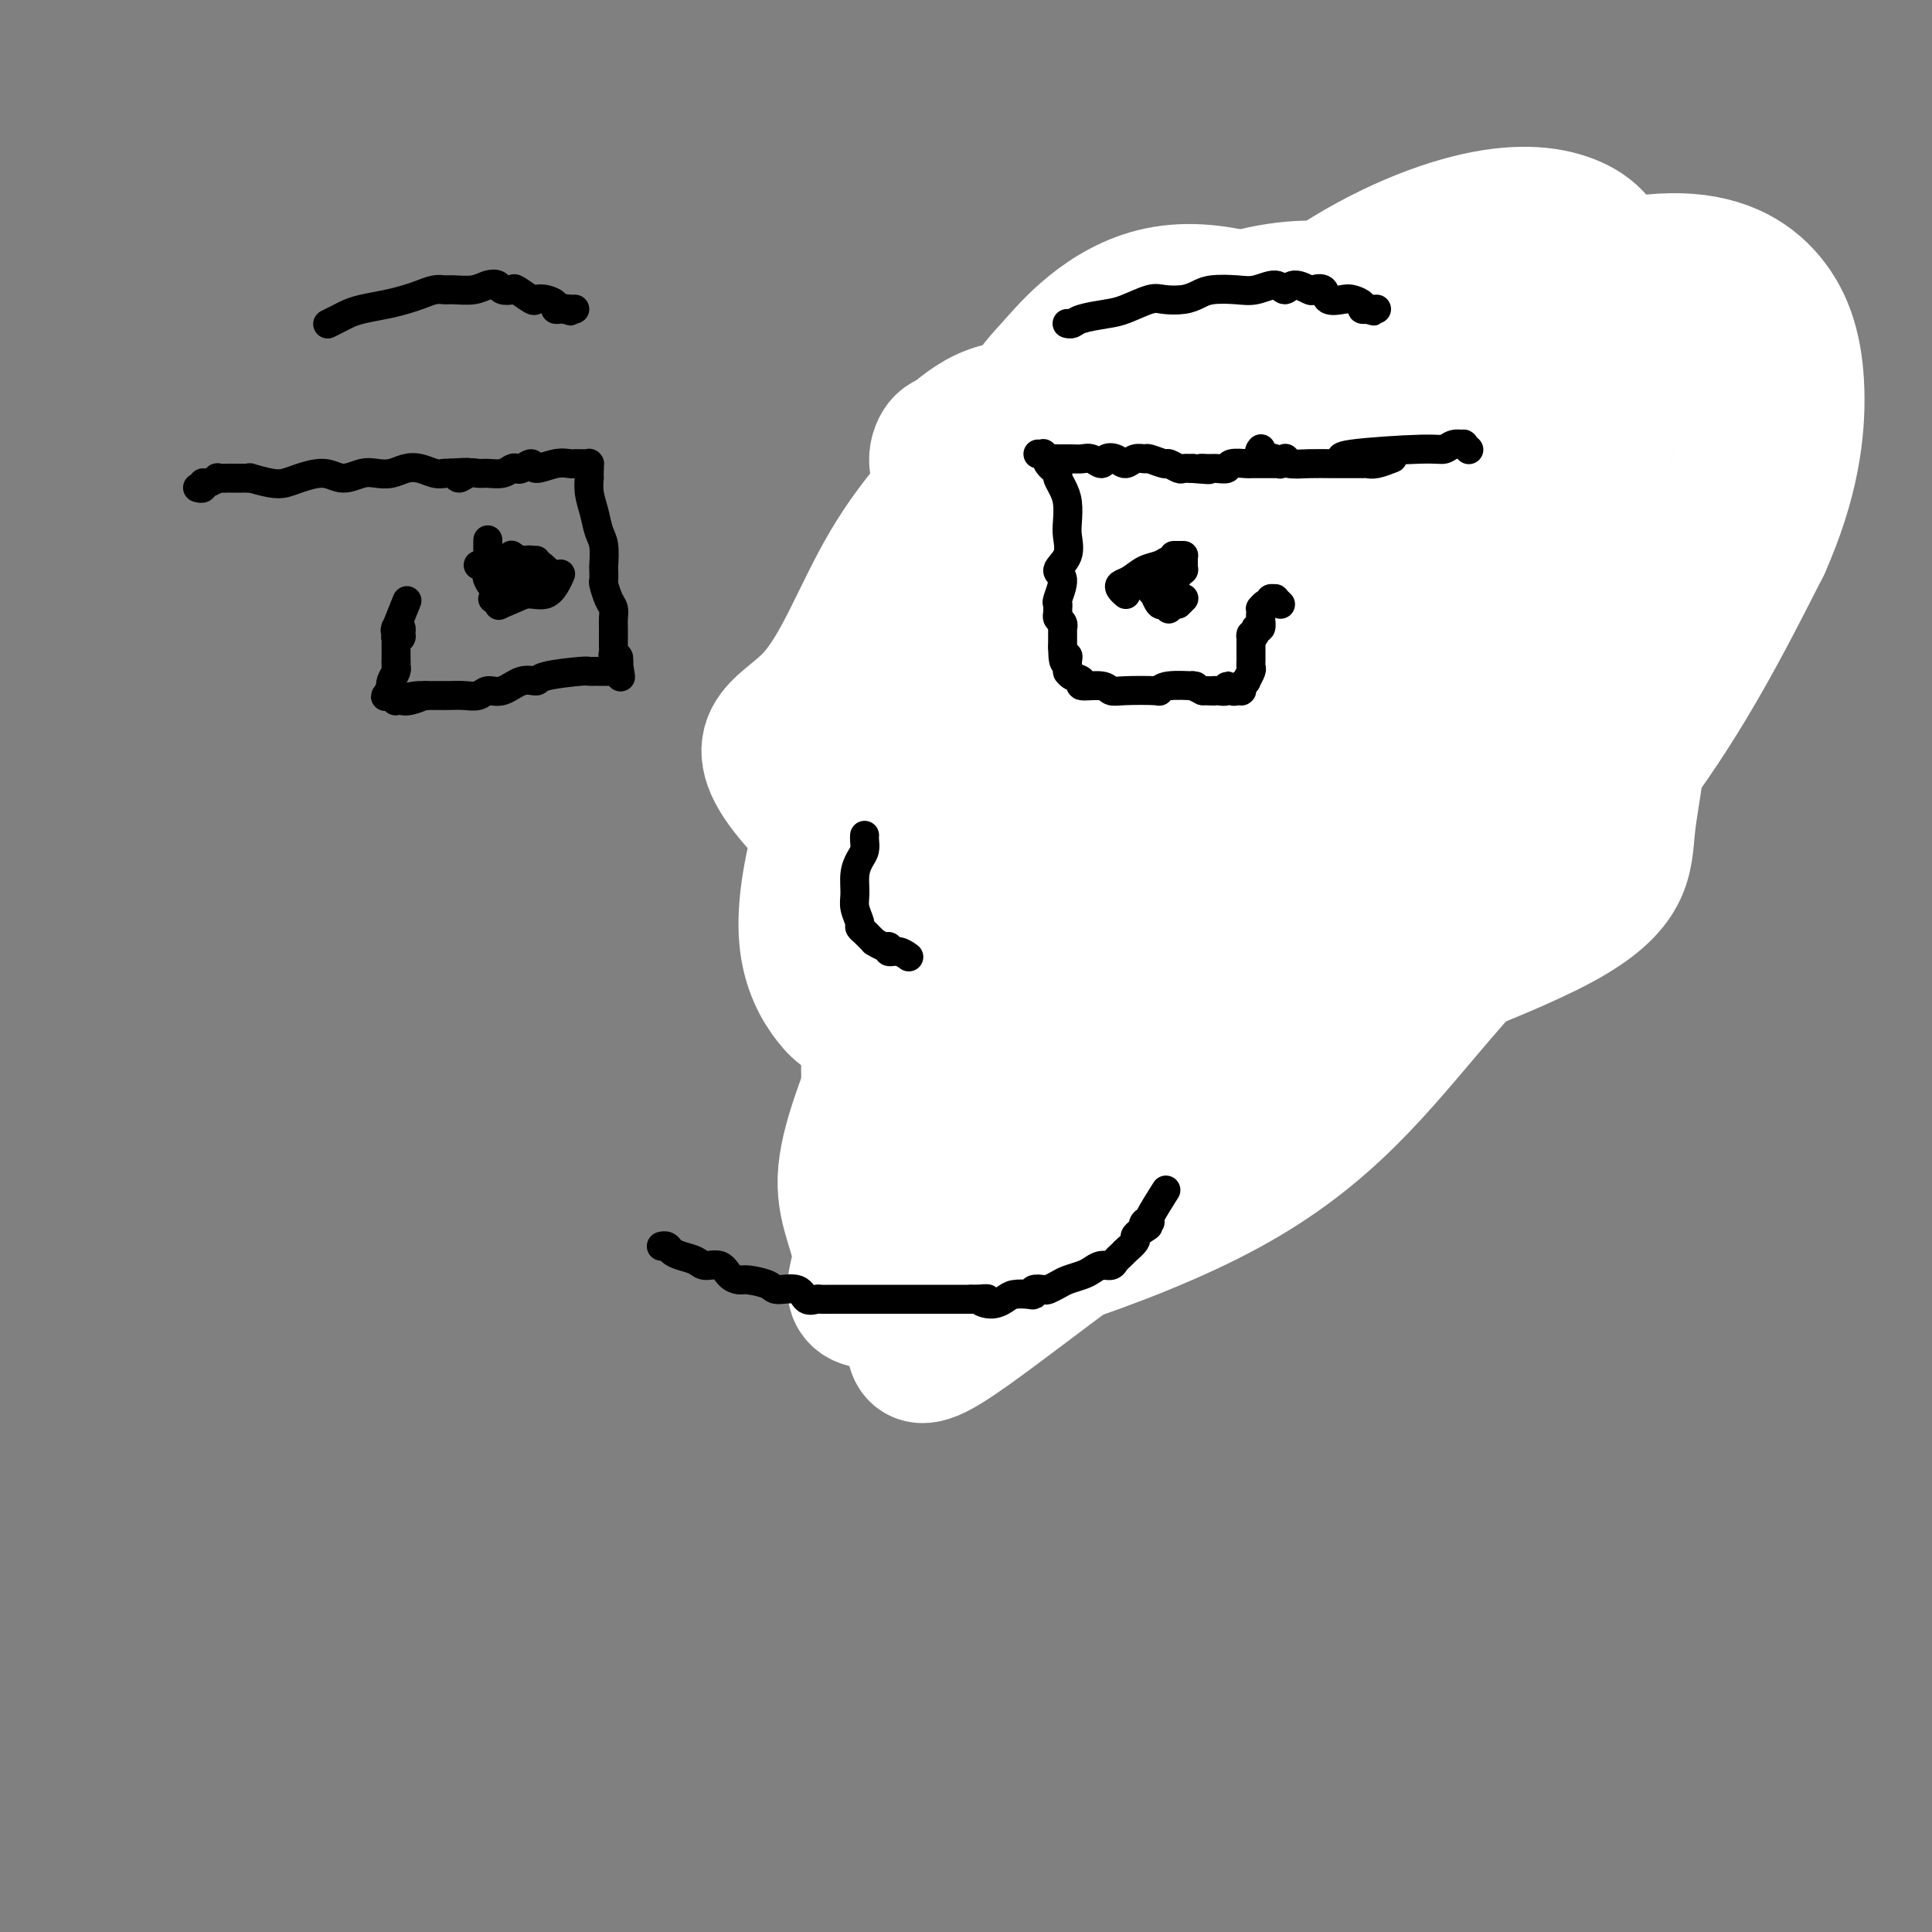 <svg viewBox='0 0 400 400' version='1.1' xmlns='http://www.w3.org/2000/svg' xmlns:xlink='http://www.w3.org/1999/xlink'><rect x="0" y="0" width="400" height="400" fill="#808080" stroke="none"/><g fill='none' stroke='#000000' stroke-width='6' stroke-linecap='round' stroke-linejoin='round'><path d='M41,101c0.000,0.000 0.000,0.000 0,0c-0.000,-0.000 -0.001,-0.000 0,0c0.001,0.000 0.004,0.001 0,0c-0.004,-0.001 -0.016,-0.004 0,0c0.016,0.004 0.058,0.016 0,0c-0.058,-0.016 -0.218,-0.061 0,0c0.218,0.061 0.813,0.226 1,0c0.187,-0.226 -0.034,-0.845 0,-1c0.034,-0.155 0.323,0.155 1,0c0.677,-0.155 1.744,-0.773 2,-1c0.256,-0.227 -0.297,-0.061 0,0c0.297,0.061 1.443,0.017 2,0c0.557,-0.017 0.524,-0.005 1,0c0.476,0.005 1.461,0.005 2,0c0.539,-0.005 0.634,-0.015 1,0c0.366,0.015 1.005,0.054 1,0c-0.005,-0.054 -0.655,-0.202 0,0c0.655,0.202 2.614,0.752 4,1c1.386,0.248 2.198,0.192 3,0c0.802,-0.192 1.593,-0.521 3,-1c1.407,-0.479 3.430,-1.108 5,-1c1.570,0.108 2.689,0.954 4,1c1.311,0.046 2.815,-0.707 4,-1c1.185,-0.293 2.050,-0.127 3,0c0.950,0.127 1.984,0.216 3,0c1.016,-0.216 2.015,-0.738 3,-1c0.985,-0.262 1.958,-0.263 3,0c1.042,0.263 2.155,0.789 3,1c0.845,0.211 1.423,0.105 2,0'/><path d='M92,98c8.352,-0.443 3.733,-0.052 2,0c-1.733,0.052 -0.578,-0.235 0,0c0.578,0.235 0.581,0.992 1,1c0.419,0.008 1.254,-0.734 2,-1c0.746,-0.266 1.405,-0.058 2,0c0.595,0.058 1.128,-0.036 2,0c0.872,0.036 2.083,0.201 3,0c0.917,-0.201 1.538,-0.767 2,-1c0.462,-0.233 0.763,-0.133 1,0c0.237,0.133 0.410,0.298 1,0c0.590,-0.298 1.597,-1.061 2,-1c0.403,0.061 0.202,0.944 1,1c0.798,0.056 2.595,-0.717 4,-1c1.405,-0.283 2.419,-0.076 3,0c0.581,0.076 0.730,0.021 1,0c0.270,-0.021 0.661,-0.007 1,0c0.339,0.007 0.627,0.005 1,0c0.373,-0.005 0.832,-0.015 1,0c0.168,0.015 0.045,0.056 0,0c-0.045,-0.056 -0.012,-0.207 0,0c0.012,0.207 0.003,0.774 0,1c-0.003,0.226 -0.002,0.113 0,0'/><path d='M214,95c-0.007,0.008 -0.014,0.016 0,0c0.014,-0.016 0.048,-0.057 0,0c-0.048,0.057 -0.177,0.212 0,0c0.177,-0.212 0.662,-0.791 1,-1c0.338,-0.209 0.530,-0.046 1,0c0.470,0.046 1.219,-0.023 2,0c0.781,0.023 1.595,0.140 3,0c1.405,-0.140 3.400,-0.536 5,-1c1.600,-0.464 2.805,-0.996 5,-1c2.195,-0.004 5.379,0.521 8,1c2.621,0.479 4.678,0.913 7,1c2.322,0.087 4.908,-0.173 7,0c2.092,0.173 3.690,0.778 6,1c2.310,0.222 5.333,0.060 8,0c2.667,-0.060 4.980,-0.019 7,0c2.020,0.019 3.749,0.015 5,0c1.251,-0.015 2.025,-0.042 3,0c0.975,0.042 2.151,0.152 3,0c0.849,-0.152 1.370,-0.565 2,-1c0.630,-0.435 1.370,-0.891 2,-1c0.630,-0.109 1.149,0.128 2,0c0.851,-0.128 2.035,-0.623 3,-1c0.965,-0.377 1.712,-0.637 3,-1c1.288,-0.363 3.116,-0.829 4,-1c0.884,-0.171 0.825,-0.046 1,0c0.175,0.046 0.586,0.012 1,0c0.414,-0.012 0.833,-0.004 1,0c0.167,0.004 0.084,0.002 0,0'/><path d='M304,90c3.214,-0.893 1.750,-0.625 2,0c0.250,0.625 2.214,1.607 3,2c0.786,0.393 0.393,0.196 0,0'/><path d='M122,97c-0.000,0.002 -0.000,0.005 0,0c0.000,-0.005 0.000,-0.017 0,0c-0.000,0.017 -0.000,0.061 0,0c0.000,-0.061 0.000,-0.229 0,0c-0.000,0.229 -0.001,0.854 0,1c0.001,0.146 0.003,-0.188 0,0c-0.003,0.188 -0.012,0.897 0,1c0.012,0.103 0.046,-0.399 0,0c-0.046,0.399 -0.170,1.701 0,3c0.170,1.299 0.634,2.595 1,4c0.366,1.405 0.634,2.920 1,4c0.366,1.080 0.829,1.727 1,3c0.171,1.273 0.048,3.174 0,4c-0.048,0.826 -0.023,0.577 0,1c0.023,0.423 0.045,1.517 0,2c-0.045,0.483 -0.156,0.356 0,1c0.156,0.644 0.578,2.059 1,3c0.422,0.941 0.845,1.408 1,2c0.155,0.592 0.042,1.310 0,2c-0.042,0.690 -0.012,1.352 0,2c0.012,0.648 0.007,1.283 0,2c-0.007,0.717 -0.016,1.516 0,2c0.016,0.484 0.057,0.651 0,1c-0.057,0.349 -0.211,0.878 0,1c0.211,0.122 0.789,-0.163 1,0c0.211,0.163 0.057,0.775 0,1c-0.057,0.225 -0.016,0.064 0,0c0.016,-0.064 0.008,-0.032 0,0'/><path d='M128,137c0.933,6.188 0.264,1.658 0,0c-0.264,-1.658 -0.123,-0.444 0,0c0.123,0.444 0.229,0.119 0,0c-0.229,-0.119 -0.793,-0.032 -1,0c-0.207,0.032 -0.055,0.009 0,0c0.055,-0.009 0.015,-0.002 0,0c-0.015,0.002 -0.004,0.001 0,0c0.004,-0.001 0.001,-0.000 0,0c-0.001,0.000 -0.000,0.000 0,0c0.000,-0.000 0.000,-0.000 0,0c-0.000,0.000 -0.000,0.000 0,0c0.000,-0.000 0.000,-0.000 0,0c-0.000,0.000 -0.000,0.000 0,0c0.000,-0.000 0.000,-0.000 0,0c-0.000,0.000 -0.000,0.000 0,0'/><path d='M127,139c0.000,0.000 0.000,0.000 0,0c-0.000,-0.000 -0.000,-0.000 0,0c0.000,0.000 0.001,0.000 0,0c-0.001,-0.000 -0.003,-0.000 0,0c0.003,0.000 0.011,0.000 0,0c-0.011,-0.000 -0.041,-0.000 0,0c0.041,0.000 0.151,0.000 0,0c-0.151,-0.000 -0.565,-0.000 -1,0c-0.435,0.000 -0.891,0.000 -1,0c-0.109,-0.000 0.127,-0.001 0,0c-0.127,0.001 -0.619,0.003 -1,0c-0.381,-0.003 -0.650,-0.011 -1,0c-0.350,0.011 -0.781,0.039 -1,0c-0.219,-0.039 -0.225,-0.146 -2,0c-1.775,0.146 -5.319,0.546 -7,1c-1.681,0.454 -1.499,0.963 -2,1c-0.501,0.037 -1.684,-0.396 -3,0c-1.316,0.396 -2.765,1.623 -4,2c-1.235,0.377 -2.256,-0.095 -3,0c-0.744,0.095 -1.211,0.758 -2,1c-0.789,0.242 -1.899,0.065 -3,0c-1.101,-0.065 -2.192,-0.017 -3,0c-0.808,0.017 -1.333,0.005 -2,0c-0.667,-0.005 -1.476,-0.001 -2,0c-0.524,0.001 -0.762,0.001 -1,0'/><path d='M88,144c-6.167,0.713 -2.083,-0.004 -1,0c1.083,0.004 -0.833,0.729 -2,1c-1.167,0.271 -1.585,0.087 -2,0c-0.415,-0.087 -0.828,-0.076 -1,0c-0.172,0.076 -0.102,0.216 0,0c0.102,-0.216 0.237,-0.788 0,-1c-0.237,-0.212 -0.844,-0.065 -1,0c-0.156,0.065 0.141,0.046 0,0c-0.141,-0.046 -0.718,-0.119 -1,0c-0.282,0.119 -0.268,0.432 0,0c0.268,-0.432 0.790,-1.608 1,-2c0.210,-0.392 0.109,0.000 0,0c-0.109,-0.000 -0.225,-0.393 0,-1c0.225,-0.607 0.792,-1.430 1,-2c0.208,-0.570 0.056,-0.888 0,-1c-0.056,-0.112 -0.015,-0.020 0,0c0.015,0.020 0.004,-0.033 0,0c-0.004,0.033 -0.001,0.152 0,0c0.001,-0.152 0.001,-0.576 0,-1'/><path d='M82,137c-0.000,-1.421 -0.000,-0.972 0,-1c0.000,-0.028 0.000,-0.533 0,-1c-0.000,-0.467 -0.001,-0.896 0,-1c0.001,-0.104 0.004,0.116 0,0c-0.004,-0.116 -0.015,-0.570 0,-1c0.015,-0.430 0.058,-0.837 0,-1c-0.058,-0.163 -0.215,-0.082 0,0c0.215,0.082 0.804,0.166 1,0c0.196,-0.166 0.001,-0.582 0,-1c-0.001,-0.418 0.194,-0.839 0,-1c-0.194,-0.161 -0.777,-0.062 -1,0c-0.223,0.062 -0.087,0.086 0,0c0.087,-0.086 0.127,-0.281 0,0c-0.127,0.281 -0.419,1.037 0,0c0.419,-1.037 1.548,-3.868 2,-5c0.452,-1.132 0.226,-0.566 0,0'/><path d='M214,100c-0.000,-0.009 -0.000,-0.018 0,0c0.000,0.018 0.000,0.061 0,0c-0.000,-0.061 -0.000,-0.228 0,0c0.000,0.228 0.000,0.851 0,1c-0.000,0.149 -0.000,-0.174 0,0c0.000,0.174 0.000,0.847 0,1c-0.000,0.153 -0.000,-0.212 0,0c0.000,0.212 0.000,1.001 0,1c-0.000,-0.001 -0.000,-0.792 0,1c0.000,1.792 0.000,6.168 0,9c-0.000,2.832 -0.000,4.122 0,6c0.000,1.878 0.000,4.344 0,6c-0.000,1.656 -0.001,2.500 0,3c0.001,0.500 0.004,0.654 0,1c-0.004,0.346 -0.015,0.883 0,1c0.015,0.117 0.057,-0.185 0,1c-0.057,1.185 -0.211,3.859 0,5c0.211,1.141 0.789,0.751 1,1c0.211,0.249 0.057,1.139 0,2c-0.057,0.861 -0.015,1.694 0,2c0.015,0.306 0.004,0.086 0,0c-0.004,-0.086 -0.001,-0.037 0,0c0.001,0.037 0.000,0.062 0,0c-0.000,-0.062 -0.000,-0.213 0,0c0.000,0.213 0.000,0.788 0,1c-0.000,0.212 -0.000,0.061 0,0c0.000,-0.061 0.000,-0.030 0,0'/><path d='M215,142c0.154,6.499 0.040,1.745 0,0c-0.040,-1.745 -0.007,-0.482 0,0c0.007,0.482 -0.012,0.182 0,0c0.012,-0.182 0.056,-0.245 0,0c-0.056,0.245 -0.211,0.798 0,1c0.211,0.202 0.789,0.054 1,0c0.211,-0.054 0.057,-0.015 0,0c-0.057,0.015 -0.015,0.004 0,0c0.015,-0.004 0.003,-0.001 0,0c-0.003,0.001 0.003,0.000 0,0c-0.003,-0.000 -0.014,0.000 0,0c0.014,-0.000 0.053,-0.001 0,0c-0.053,0.001 -0.196,0.003 0,0c0.196,-0.003 0.733,-0.012 1,0c0.267,0.012 0.265,0.046 0,0c-0.265,-0.046 -0.792,-0.170 0,0c0.792,0.170 2.903,0.634 4,1c1.097,0.366 1.179,0.634 2,1c0.821,0.366 2.382,0.830 3,1c0.618,0.170 0.292,0.046 1,0c0.708,-0.046 2.450,-0.012 4,0c1.550,0.012 2.907,0.003 4,0c1.093,-0.003 1.923,-0.001 3,0c1.077,0.001 2.402,0.000 3,0c0.598,-0.000 0.469,-0.000 1,0c0.531,0.000 1.723,0.000 3,0c1.277,-0.000 2.638,-0.000 4,0'/><path d='M249,146c4.035,-0.166 2.622,-0.580 3,-1c0.378,-0.420 2.545,-0.845 4,-1c1.455,-0.155 2.197,-0.042 3,0c0.803,0.042 1.665,0.011 2,0c0.335,-0.011 0.142,-0.003 0,0c-0.142,0.003 -0.234,0.001 0,0c0.234,-0.001 0.795,-0.000 1,0c0.205,0.000 0.055,0.000 0,0c-0.055,-0.000 -0.014,-0.000 0,0c0.014,0.000 0.003,0.000 0,0c-0.003,-0.000 0.003,-0.000 0,0c-0.003,0.000 -0.015,0.000 0,0c0.015,-0.000 0.057,-0.000 0,0c-0.057,0.000 -0.211,0.000 0,0c0.211,-0.000 0.789,-0.000 1,0c0.211,0.000 0.057,0.000 0,0c-0.057,-0.000 -0.015,-0.000 0,0c0.015,0.000 0.004,0.000 0,0c-0.004,-0.000 -0.001,-0.000 0,0c0.001,0.000 0.000,0.000 0,0c-0.000,-0.000 -0.000,-0.000 0,0c0.000,0.000 0.000,0.000 0,0'/><path d='M263,144c2.166,-0.260 0.580,0.090 0,0c-0.580,-0.090 -0.155,-0.619 0,-1c0.155,-0.381 0.042,-0.615 0,-1c-0.042,-0.385 -0.011,-0.922 0,-1c0.011,-0.078 0.003,0.301 0,0c-0.003,-0.301 -0.001,-1.284 0,-2c0.001,-0.716 0.001,-1.166 0,-2c-0.001,-0.834 -0.004,-2.052 0,-3c0.004,-0.948 0.015,-1.624 0,-2c-0.015,-0.376 -0.056,-0.451 0,-1c0.056,-0.549 0.211,-1.571 0,-2c-0.211,-0.429 -0.786,-0.263 -1,-1c-0.214,-0.737 -0.068,-2.376 0,-3c0.068,-0.624 0.057,-0.234 0,0c-0.057,0.234 -0.160,0.310 0,0c0.160,-0.310 0.581,-1.007 1,-1c0.419,0.007 0.834,0.716 1,1c0.166,0.284 0.083,0.142 0,0'/><path d='M339,76c-0.582,-1.075 -1.165,-2.150 -7,-2c-5.835,0.150 -16.923,1.526 -26,4c-9.077,2.474 -16.142,6.045 -26,12c-9.858,5.955 -22.509,14.293 -33,23c-10.491,8.707 -18.822,17.783 -26,26c-7.178,8.217 -13.203,15.576 -18,23c-4.797,7.424 -8.366,14.914 -10,21c-1.634,6.086 -1.335,10.770 -1,14c0.335,3.230 0.704,5.007 3,7c2.296,1.993 6.518,4.202 13,4c6.482,-0.202 15.223,-2.814 24,-6c8.777,-3.186 17.590,-6.947 27,-13c9.410,-6.053 19.418,-14.399 28,-22c8.582,-7.601 15.738,-14.458 22,-23c6.262,-8.542 11.630,-18.771 15,-27c3.370,-8.229 4.743,-14.460 5,-21c0.257,-6.540 -0.600,-13.390 -2,-18c-1.400,-4.610 -3.342,-6.981 -6,-9c-2.658,-2.019 -6.033,-3.688 -11,-4c-4.967,-0.312 -11.526,0.732 -19,5c-7.474,4.268 -15.864,11.758 -23,18c-7.136,6.242 -13.017,11.234 -21,25c-7.983,13.766 -18.068,36.305 -22,48c-3.932,11.695 -1.713,12.547 0,15c1.713,2.453 2.919,6.506 5,9c2.081,2.494 5.038,3.428 10,4c4.962,0.572 11.928,0.782 19,-1c7.072,-1.782 14.250,-5.557 22,-11c7.750,-5.443 16.071,-12.555 23,-20c6.929,-7.445 12.464,-15.222 18,-23'/><path d='M322,134c5.113,-8.122 8.896,-16.927 11,-25c2.104,-8.073 2.531,-15.416 1,-22c-1.531,-6.584 -5.018,-12.411 -9,-16c-3.982,-3.589 -8.458,-4.940 -14,-6c-5.542,-1.060 -12.150,-1.829 -21,2c-8.850,3.829 -19.944,12.257 -30,21c-10.056,8.743 -19.076,17.801 -27,28c-7.924,10.199 -14.753,21.538 -21,32c-6.247,10.462 -11.913,20.048 -14,32c-2.087,11.952 -0.596,26.272 0,32c0.596,5.728 0.298,2.864 0,0'/></g>
<g fill='none' stroke='#FFFFFF' stroke-width='28' stroke-linecap='round' stroke-linejoin='round'><path d='M311,155c-0.415,-0.379 -0.830,-0.758 -4,-2c-3.170,-1.242 -9.096,-3.349 -16,-3c-6.904,0.349 -14.786,3.152 -22,8c-7.214,4.848 -13.759,11.741 -22,22c-8.241,10.259 -18.176,23.886 -25,35c-6.824,11.114 -10.536,19.716 -13,26c-2.464,6.284 -3.680,10.249 -4,12c-0.320,1.751 0.256,1.287 0,2c-0.256,0.713 -1.344,2.602 2,2c3.344,-0.602 11.118,-3.695 19,-9c7.882,-5.305 15.870,-12.822 24,-23c8.130,-10.178 16.400,-23.017 25,-36c8.600,-12.983 17.528,-26.109 25,-40c7.472,-13.891 13.486,-28.548 17,-41c3.514,-12.452 4.526,-22.701 5,-30c0.474,-7.299 0.410,-11.648 0,-14c-0.410,-2.352 -1.164,-2.706 -3,-4c-1.836,-1.294 -4.753,-3.527 -10,-3c-5.247,0.527 -12.824,3.816 -22,10c-9.176,6.184 -19.950,15.263 -30,26c-10.050,10.737 -19.375,23.131 -29,37c-9.625,13.869 -19.549,29.214 -27,44c-7.451,14.786 -12.427,29.012 -17,41c-4.573,11.988 -8.741,21.738 -9,29c-0.259,7.262 3.392,12.035 3,17c-0.392,4.965 -4.826,10.120 9,8c13.826,-2.120 45.912,-11.517 67,-23c21.088,-11.483 31.178,-25.053 44,-40c12.822,-14.947 28.378,-31.271 40,-47c11.622,-15.729 19.311,-30.865 27,-46'/><path d='M365,113c5.927,-13.364 7.243,-23.774 7,-32c-0.243,-8.226 -2.047,-14.267 -6,-19c-3.953,-4.733 -10.055,-8.159 -20,-8c-9.945,0.159 -23.733,3.903 -39,11c-15.267,7.097 -32.012,17.547 -47,30c-14.988,12.453 -28.217,26.908 -40,42c-11.783,15.092 -22.120,30.819 -29,45c-6.880,14.181 -10.304,26.815 -11,36c-0.696,9.185 1.335,14.921 4,19c2.665,4.079 5.964,6.502 14,7c8.036,0.498 20.810,-0.928 35,-7c14.190,-6.072 29.795,-16.788 44,-30c14.205,-13.212 27.008,-28.918 36,-43c8.992,-14.082 14.172,-26.540 16,-38c1.828,-11.460 0.303,-21.922 -2,-29c-2.303,-7.078 -5.382,-10.771 -11,-12c-5.618,-1.229 -13.773,0.005 -25,7c-11.227,6.995 -25.526,19.749 -39,33c-13.474,13.251 -26.122,26.998 -37,54c-10.878,27.002 -19.985,67.260 -24,87c-4.015,19.740 -2.939,18.962 21,1c23.939,-17.962 70.739,-53.107 96,-76c25.261,-22.893 28.981,-33.532 35,-48c6.019,-14.468 14.337,-32.763 17,-46c2.663,-13.237 -0.327,-21.414 -4,-27c-3.673,-5.586 -8.027,-8.581 -16,-10c-7.973,-1.419 -19.564,-1.263 -32,4c-12.436,5.263 -25.718,15.631 -39,26'/><path d='M269,90c-12.797,10.407 -25.290,23.425 -36,37c-10.710,13.575 -19.637,27.708 -27,41c-7.363,13.292 -13.162,25.742 -16,36c-2.838,10.258 -2.714,18.325 -2,23c0.714,4.675 2.017,5.957 5,8c2.983,2.043 7.645,4.847 17,3c9.355,-1.847 23.405,-8.346 37,-19c13.595,-10.654 26.737,-25.463 39,-41c12.263,-15.537 23.647,-31.801 32,-48c8.353,-16.199 13.673,-32.331 16,-45c2.327,-12.669 1.659,-21.875 0,-28c-1.659,-6.125 -4.309,-9.170 -9,-11c-4.691,-1.830 -11.422,-2.446 -21,0c-9.578,2.446 -22.003,7.953 -34,17c-11.997,9.047 -23.566,21.633 -34,31c-10.434,9.367 -19.734,15.514 -27,38c-7.266,22.486 -12.500,61.312 -9,75c3.500,13.688 15.733,2.239 28,-7c12.267,-9.239 24.566,-16.267 35,-26c10.434,-9.733 19.002,-22.173 25,-35c5.998,-12.827 9.424,-26.043 11,-37c1.576,-10.957 1.300,-19.654 -1,-26c-2.300,-6.346 -6.624,-10.341 -12,-13c-5.376,-2.659 -11.802,-3.983 -20,-3c-8.198,0.983 -18.166,4.274 -28,11c-9.834,6.726 -19.532,16.888 -29,28c-9.468,11.112 -18.705,23.175 -25,35c-6.295,11.825 -9.647,23.413 -13,35'/><path d='M171,169c-3.148,10.357 -4.518,18.749 -4,25c0.518,6.251 2.923,10.361 5,13c2.077,2.639 3.825,3.806 9,5c5.175,1.194 13.776,2.416 24,-1c10.224,-3.416 22.072,-11.471 33,-21c10.928,-9.529 20.935,-20.534 29,-32c8.065,-11.466 14.188,-23.393 18,-34c3.812,-10.607 5.312,-19.895 5,-28c-0.312,-8.105 -2.438,-15.029 -6,-20c-3.562,-4.971 -8.561,-7.989 -16,-9c-7.439,-1.011 -17.317,-0.014 -28,4c-10.683,4.014 -22.172,11.044 -32,19c-9.828,7.956 -17.994,16.839 -24,27c-6.006,10.161 -9.853,21.601 -16,28c-6.147,6.399 -14.593,7.758 -3,21c11.593,13.242 43.226,38.369 61,49c17.774,10.631 21.690,6.767 38,0c16.310,-6.767 45.013,-16.437 59,-24c13.987,-7.563 13.257,-13.018 14,-20c0.743,-6.982 2.959,-15.493 2,-23c-0.959,-7.507 -5.092,-14.012 -10,-21c-4.908,-6.988 -10.591,-14.458 -18,-20c-7.409,-5.542 -16.546,-9.156 -26,-11c-9.454,-1.844 -19.227,-1.920 -28,0c-8.773,1.920 -16.547,5.834 -24,11c-7.453,5.166 -14.583,11.583 -19,18c-4.417,6.417 -6.119,12.833 -7,18c-0.881,5.167 -0.940,9.083 -1,13'/><path d='M206,156c-0.226,7.708 3.208,11.477 7,15c3.792,3.523 7.942,6.799 13,10c5.058,3.201 11.023,6.328 18,8c6.977,1.672 14.964,1.888 22,1c7.036,-0.888 13.119,-2.879 19,-7c5.881,-4.121 11.559,-10.370 16,-17c4.441,-6.630 7.645,-13.640 10,-22c2.355,-8.360 3.861,-18.068 4,-27c0.139,-8.932 -1.088,-17.087 -3,-24c-1.912,-6.913 -4.509,-12.584 -8,-16c-3.491,-3.416 -7.875,-4.577 -13,-4c-5.125,0.577 -10.989,2.894 -17,7c-6.011,4.106 -12.169,10.003 -18,17c-5.831,6.997 -11.337,15.094 -16,24c-4.663,8.906 -8.485,18.619 -12,27c-3.515,8.381 -6.724,15.428 -7,21c-0.276,5.572 2.382,9.669 2,14c-0.382,4.331 -3.805,8.894 5,9c8.805,0.106 29.837,-4.247 40,-9c10.163,-4.753 9.457,-9.906 11,-16c1.543,-6.094 5.337,-13.129 7,-20c1.663,-6.871 1.196,-13.577 1,-20c-0.196,-6.423 -0.121,-12.564 -1,-16c-0.879,-3.436 -2.713,-4.167 -5,-5c-2.287,-0.833 -5.027,-1.767 -11,0c-5.973,1.767 -15.178,6.237 -23,13c-7.822,6.763 -14.260,15.821 -21,25c-6.740,9.179 -13.783,18.480 -19,27c-5.217,8.520 -8.609,16.260 -12,24'/><path d='M195,195c-1.826,5.955 -0.392,8.844 0,10c0.392,1.156 -0.257,0.580 0,1c0.257,0.420 1.421,1.836 7,0c5.579,-1.836 15.572,-6.925 25,-14c9.428,-7.075 18.292,-16.136 27,-25c8.708,-8.864 17.260,-17.531 24,-26c6.740,-8.469 11.667,-16.742 15,-23c3.333,-6.258 5.073,-10.502 6,-12c0.927,-1.498 1.041,-0.249 0,0c-1.041,0.249 -3.236,-0.502 -8,1c-4.764,1.502 -12.098,5.257 -20,11c-7.902,5.743 -16.374,13.475 -24,21c-7.626,7.525 -14.408,14.841 -20,22c-5.592,7.159 -9.995,14.159 -12,18c-2.005,3.841 -1.611,4.524 -1,5c0.611,0.476 1.439,0.745 2,1c0.561,0.255 0.854,0.495 6,-2c5.146,-2.495 15.146,-7.724 25,-14c9.854,-6.276 19.561,-13.598 28,-21c8.439,-7.402 15.608,-14.885 22,-23c6.392,-8.115 12.006,-16.864 14,-21c1.994,-4.136 0.367,-3.661 2,-5c1.633,-1.339 6.527,-4.493 -2,0c-8.527,4.493 -30.473,16.633 -45,26c-14.527,9.367 -21.635,15.960 -29,24c-7.365,8.040 -14.987,17.527 -20,24c-5.013,6.473 -7.416,9.931 -8,11c-0.584,1.069 0.650,-0.251 2,0c1.350,0.251 2.814,2.072 10,-1c7.186,-3.072 20.093,-11.036 33,-19'/><path d='M254,164c11.861,-7.852 25.014,-17.981 36,-27c10.986,-9.019 19.804,-16.928 27,-23c7.196,-6.072 12.770,-10.306 15,-12c2.230,-1.694 1.115,-0.847 0,0'/></g>
<g fill='none' stroke='#000000' stroke-width='12' stroke-linecap='round' stroke-linejoin='round'><path d='M201,92c0.002,0.001 0.005,0.001 0,0c-0.005,-0.001 -0.017,-0.005 0,0c0.017,0.005 0.063,0.019 0,0c-0.063,-0.019 -0.235,-0.072 0,0c0.235,0.072 0.877,0.268 1,0c0.123,-0.268 -0.272,-1.001 0,-1c0.272,0.001 1.210,0.736 2,1c0.790,0.264 1.432,0.056 2,0c0.568,-0.056 1.063,0.040 2,0c0.937,-0.040 2.317,-0.217 3,0c0.683,0.217 0.669,0.829 1,1c0.331,0.171 1.009,-0.097 2,0c0.991,0.097 2.297,0.561 3,1c0.703,0.439 0.803,0.854 1,1c0.197,0.146 0.491,0.024 1,0c0.509,-0.024 1.235,0.050 2,0c0.765,-0.050 1.570,-0.224 2,0c0.430,0.224 0.483,0.844 1,1c0.517,0.156 1.496,-0.153 2,0c0.504,0.153 0.533,0.768 1,1c0.467,0.232 1.374,0.080 2,0c0.626,-0.080 0.972,-0.087 2,0c1.028,0.087 2.738,0.268 4,0c1.262,-0.268 2.076,-0.986 3,-1c0.924,-0.014 1.957,0.676 3,1c1.043,0.324 2.097,0.283 3,0c0.903,-0.283 1.654,-0.808 2,-1c0.346,-0.192 0.285,-0.052 1,0c0.715,0.052 2.204,0.015 3,0c0.796,-0.015 0.898,-0.007 1,0'/></g>
<g fill='none' stroke='#FFFFFF' stroke-width='12' stroke-linecap='round' stroke-linejoin='round'><path d='M279,89c-0.960,-1.117 -1.921,-2.234 -6,-5c-4.079,-2.766 -11.277,-7.183 -18,-10c-6.723,-2.817 -12.971,-4.036 -20,-3c-7.029,1.036 -14.838,4.326 -21,6c-6.162,1.674 -10.676,1.733 -15,9c-4.324,7.267 -8.456,21.742 -7,29c1.456,7.258 8.501,7.298 13,10c4.499,2.702 6.452,8.068 22,5c15.548,-3.068 44.690,-14.568 57,-21c12.310,-6.432 7.788,-7.797 7,-9c-0.788,-1.203 2.158,-2.244 2,-5c-0.158,-2.756 -3.419,-7.225 -8,-11c-4.581,-3.775 -10.481,-6.854 -17,-8c-6.519,-1.146 -13.657,-0.357 -21,1c-7.343,1.357 -14.893,3.283 -20,6c-5.107,2.717 -7.772,6.226 -10,10c-2.228,3.774 -4.017,7.813 -5,11c-0.983,3.187 -1.158,5.523 -1,7c0.158,1.477 0.649,2.096 2,3c1.351,0.904 3.560,2.092 6,4c2.440,1.908 5.109,4.536 9,6c3.891,1.464 9.004,1.762 14,1c4.996,-0.762 9.875,-2.586 15,-5c5.125,-2.414 10.495,-5.419 14,-8c3.505,-2.581 5.144,-4.737 6,-6c0.856,-1.263 0.928,-1.631 1,-2'/><path d='M278,104c1.361,-1.507 1.263,-1.273 1,-2c-0.263,-0.727 -0.692,-2.413 -1,-3c-0.308,-0.587 -0.494,-0.075 -3,-3c-2.506,-2.925 -7.333,-9.288 -13,-13c-5.667,-3.712 -12.173,-4.773 -19,-5c-6.827,-0.227 -13.973,0.380 -20,2c-6.027,1.620 -10.934,4.255 -15,7c-4.066,2.745 -7.291,5.602 -10,8c-2.709,2.398 -4.902,4.338 -6,6c-1.098,1.662 -1.101,3.047 -1,5c0.101,1.953 0.305,4.474 2,7c1.695,2.526 4.880,5.058 9,8c4.120,2.942 9.177,6.294 15,8c5.823,1.706 12.414,1.767 23,1c10.586,-0.767 25.167,-2.362 31,-3c5.833,-0.638 2.916,-0.319 0,0'/></g>
<g fill='none' stroke='#FFFFFF' stroke-width='28' stroke-linecap='round' stroke-linejoin='round'><path d='M233,111c-0.001,-0.002 -0.001,-0.005 0,0c0.001,0.005 0.005,0.017 0,0c-0.005,-0.017 -0.017,-0.063 0,0c0.017,0.063 0.063,0.236 0,0c-0.063,-0.236 -0.236,-0.883 2,1c2.236,1.883 6.882,6.294 13,10c6.118,3.706 13.707,6.708 19,8c5.293,1.292 8.290,0.875 12,0c3.710,-0.875 8.132,-2.208 11,-3c2.868,-0.792 4.182,-1.041 6,-4c1.818,-2.959 4.142,-8.626 5,-14c0.858,-5.374 0.252,-10.453 -2,-16c-2.252,-5.547 -6.148,-11.560 -13,-17c-6.852,-5.440 -16.660,-10.306 -25,-13c-8.340,-2.694 -15.211,-3.214 -21,-2c-5.789,1.214 -10.497,4.164 -14,7c-3.503,2.836 -5.801,5.559 -8,8c-2.199,2.441 -4.299,4.600 -6,8c-1.701,3.400 -3.003,8.042 -4,12c-0.997,3.958 -1.690,7.234 -1,10c0.690,2.766 2.761,5.023 5,7c2.239,1.977 4.646,3.674 7,5c2.354,1.326 4.655,2.282 8,3c3.345,0.718 7.733,1.199 11,1c3.267,-0.199 5.412,-1.077 8,-2c2.588,-0.923 5.619,-1.891 8,-3c2.381,-1.109 4.112,-2.359 5,-3c0.888,-0.641 0.931,-0.673 1,-1c0.069,-0.327 0.162,-0.951 0,-2c-0.162,-1.049 -0.581,-2.525 -1,-4'/><path d='M259,107c-0.058,-1.353 -0.204,-1.235 -3,-4c-2.796,-2.765 -8.244,-8.415 -14,-12c-5.756,-3.585 -11.821,-5.107 -18,-6c-6.179,-0.893 -12.472,-1.157 -17,0c-4.528,1.157 -7.292,3.735 -9,5c-1.708,1.265 -2.361,1.218 -3,2c-0.639,0.782 -1.265,2.394 -1,4c0.265,1.606 1.420,3.206 4,5c2.580,1.794 6.585,3.781 11,5c4.415,1.219 9.240,1.670 14,2c4.760,0.330 9.456,0.540 22,-2c12.544,-2.540 32.938,-7.830 43,-11c10.062,-3.170 9.794,-4.222 10,-5c0.206,-0.778 0.887,-1.283 1,-2c0.113,-0.717 -0.344,-1.645 -1,-3c-0.656,-1.355 -1.513,-3.138 -3,-4c-1.487,-0.862 -3.606,-0.805 -5,-2c-1.394,-1.195 -2.065,-3.643 -11,-3c-8.935,0.643 -26.134,4.376 -37,8c-10.866,3.624 -15.399,7.138 -20,11c-4.601,3.862 -9.269,8.073 -13,12c-3.731,3.927 -6.525,7.572 -7,9c-0.475,1.428 1.367,0.641 3,2c1.633,1.359 3.055,4.866 7,8c3.945,3.134 10.413,5.895 13,7c2.587,1.105 1.294,0.552 0,0'/></g>
<g fill='none' stroke='#000000' stroke-width='6' stroke-linecap='round' stroke-linejoin='round'><path d='M215,94c0.002,0.000 0.005,0.000 0,0c-0.005,-0.000 -0.016,-0.001 0,0c0.016,0.001 0.060,0.004 0,0c-0.060,-0.004 -0.224,-0.015 0,0c0.224,0.015 0.834,0.057 1,0c0.166,-0.057 -0.114,-0.211 0,0c0.114,0.211 0.622,0.789 1,1c0.378,0.211 0.626,0.057 1,0c0.374,-0.057 0.873,-0.015 1,0c0.127,0.015 -0.118,0.004 0,0c0.118,-0.004 0.597,-0.002 1,0c0.403,0.002 0.728,0.005 1,0c0.272,-0.005 0.492,-0.019 1,0c0.508,0.019 1.305,0.070 2,0c0.695,-0.070 1.288,-0.263 2,0c0.712,0.263 1.541,0.981 2,1c0.459,0.019 0.547,-0.660 1,-1c0.453,-0.340 1.271,-0.341 2,0c0.729,0.341 1.369,1.024 2,1c0.631,-0.024 1.253,-0.753 2,-1c0.747,-0.247 1.619,-0.010 2,0c0.381,0.010 0.272,-0.208 1,0c0.728,0.208 2.292,0.840 3,1c0.708,0.160 0.561,-0.153 1,0c0.439,0.153 1.464,0.772 2,1c0.536,0.228 0.582,0.065 1,0c0.418,-0.065 1.209,-0.033 2,0'/><path d='M247,97c5.367,0.463 2.784,0.120 2,0c-0.784,-0.120 0.232,-0.018 1,0c0.768,0.018 1.290,-0.048 2,0c0.710,0.048 1.609,0.209 2,0c0.391,-0.209 0.275,-0.788 1,-1c0.725,-0.212 2.293,-0.057 3,0c0.707,0.057 0.554,0.015 1,0c0.446,-0.015 1.492,-0.004 2,0c0.508,0.004 0.480,0.001 1,0c0.520,-0.001 1.588,0.001 2,0c0.412,-0.001 0.167,-0.004 0,0c-0.167,0.004 -0.255,0.015 0,0c0.255,-0.015 0.852,-0.056 1,0c0.148,0.056 -0.152,0.207 0,0c0.152,-0.207 0.758,-0.774 1,-1c0.242,-0.226 0.121,-0.113 0,0'/><path d='M261,93c-0.020,0.024 -0.039,0.049 0,0c0.039,-0.049 0.137,-0.171 0,0c-0.137,0.171 -0.508,0.634 0,1c0.508,0.366 1.897,0.634 3,1c1.103,0.366 1.921,0.830 3,1c1.079,0.170 2.418,0.046 4,0c1.582,-0.046 3.407,-0.012 5,0c1.593,0.012 2.953,0.004 4,0c1.047,-0.004 1.780,-0.005 2,0c0.220,0.005 -0.074,0.015 0,0c0.074,-0.015 0.515,-0.056 1,0c0.485,0.056 1.015,0.207 2,0c0.985,-0.207 2.424,-0.774 3,-1c0.576,-0.226 0.288,-0.113 0,0'/><path d='M217,96c0.022,0.032 0.045,0.064 0,0c-0.045,-0.064 -0.156,-0.225 0,0c0.156,0.225 0.581,0.836 1,1c0.419,0.164 0.834,-0.120 1,0c0.166,0.120 0.083,0.644 0,1c-0.083,0.356 -0.166,0.545 0,1c0.166,0.455 0.583,1.178 1,2c0.417,0.822 0.835,1.743 1,3c0.165,1.257 0.077,2.848 0,4c-0.077,1.152 -0.144,1.864 0,3c0.144,1.136 0.497,2.696 0,4c-0.497,1.304 -1.846,2.352 -2,3c-0.154,0.648 0.887,0.895 1,2c0.113,1.105 -0.702,3.067 -1,4c-0.298,0.933 -0.080,0.838 0,1c0.080,0.162 0.020,0.582 0,1c-0.020,0.418 -0.002,0.832 0,1c0.002,0.168 -0.014,0.088 0,0c0.014,-0.088 0.056,-0.183 0,0c-0.056,0.183 -0.211,0.645 0,1c0.211,0.355 0.789,0.602 1,1c0.211,0.398 0.057,0.947 0,1c-0.057,0.053 -0.015,-0.388 0,0c0.015,0.388 0.004,1.607 0,2c-0.004,0.393 -0.001,-0.039 0,0c0.001,0.039 0.000,0.549 0,1c-0.000,0.451 -0.000,0.843 0,1c0.000,0.157 0.000,0.078 0,0'/><path d='M220,134c0.072,5.029 0.751,2.600 1,2c0.249,-0.600 0.067,0.627 0,1c-0.067,0.373 -0.018,-0.110 0,0c0.018,0.110 0.004,0.813 0,1c-0.004,0.187 0.000,-0.143 0,0c-0.000,0.143 -0.006,0.759 0,1c0.006,0.241 0.022,0.107 0,0c-0.022,-0.107 -0.084,-0.187 0,0c0.084,0.187 0.312,0.642 1,1c0.688,0.358 1.836,0.618 2,1c0.164,0.382 -0.656,0.887 0,1c0.656,0.113 2.788,-0.165 4,0c1.212,0.165 1.504,0.772 2,1c0.496,0.228 1.195,0.075 3,0c1.805,-0.075 4.714,-0.073 6,0c1.286,0.073 0.947,0.216 1,0c0.053,-0.216 0.496,-0.791 2,-1c1.504,-0.209 4.069,-0.053 5,0c0.931,0.053 0.229,0.004 0,0c-0.229,-0.004 0.015,0.037 0,0c-0.015,-0.037 -0.290,-0.154 0,0c0.290,0.154 1.145,0.577 2,1'/><path d='M249,143c4.108,0.155 1.879,0.043 1,0c-0.879,-0.043 -0.408,-0.016 0,0c0.408,0.016 0.753,0.022 1,0c0.247,-0.022 0.396,-0.073 1,0c0.604,0.073 1.663,0.268 2,0c0.337,-0.268 -0.050,-1.000 0,-1c0.050,0.000 0.535,0.732 1,1c0.465,0.268 0.909,0.073 1,0c0.091,-0.073 -0.173,-0.022 0,0c0.173,0.022 0.782,0.016 1,0c0.218,-0.016 0.043,-0.041 0,0c-0.043,0.041 0.045,0.148 0,0c-0.045,-0.148 -0.222,-0.550 0,-1c0.222,-0.450 0.844,-0.947 1,-1c0.156,-0.053 -0.154,0.336 0,0c0.154,-0.336 0.773,-1.399 1,-2c0.227,-0.601 0.061,-0.739 0,-1c-0.061,-0.261 -0.016,-0.643 0,-1c0.016,-0.357 0.004,-0.687 0,-1c-0.004,-0.313 -0.001,-0.609 0,-1c0.001,-0.391 0.000,-0.878 0,-1c-0.000,-0.122 -0.000,0.121 0,0c0.000,-0.121 0.000,-0.606 0,-1c-0.000,-0.394 -0.000,-0.697 0,-1'/><path d='M259,132c0.090,-1.350 -0.186,-0.225 0,0c0.186,0.225 0.835,-0.452 1,-1c0.165,-0.548 -0.152,-0.969 0,-1c0.152,-0.031 0.773,0.327 1,0c0.227,-0.327 0.060,-1.340 0,-2c-0.060,-0.660 -0.013,-0.965 0,-1c0.013,-0.035 -0.006,0.202 0,0c0.006,-0.202 0.039,-0.843 0,-1c-0.039,-0.157 -0.150,0.168 0,0c0.150,-0.168 0.561,-0.831 1,-1c0.439,-0.169 0.906,0.154 1,0c0.094,-0.154 -0.185,-0.787 0,-1c0.185,-0.213 0.833,-0.005 1,0c0.167,0.005 -0.147,-0.191 0,0c0.147,0.191 0.756,0.769 1,1c0.244,0.231 0.122,0.116 0,0'/><path d='M242,121c0.000,0.000 0.000,0.000 0,0c0.000,0.000 0.000,0.000 0,0c0.000,0.000 0.000,0.000 0,0c-0.000,-0.000 0.000,0.000 0,0'/><path d='M245,118c0.000,0.009 0.000,0.017 0,0c0.000,-0.017 0.000,-0.061 0,0c0.000,0.061 0.000,0.225 0,0c-0.000,-0.225 -0.000,-0.841 0,-1c0.000,-0.159 0.000,0.140 0,0c0.000,-0.140 0.000,-0.717 0,-1c0.000,-0.283 0.000,-0.272 0,0c0.000,0.272 -0.000,0.805 0,1c0.000,0.195 0.000,0.053 0,0c-0.000,-0.053 -0.000,-0.015 0,0c0.000,0.015 0.000,0.008 0,0'/><path d='M245,115c0.000,0.000 0.001,0.000 0,0c-0.001,0.000 -0.003,0.000 0,0c0.003,-0.000 0.011,0.000 0,0c-0.011,0.000 -0.041,0.000 0,0c0.041,-0.000 0.155,0.000 0,0c-0.155,0.000 -0.577,0.000 -1,0c-0.423,0.000 -0.845,0.000 -1,0c-0.155,0.000 -0.042,-0.000 0,0c0.042,0.000 0.012,0.000 0,0c-0.012,0.000 -0.006,0.000 0,0'/><path d='M243,116c0.005,0.002 0.010,0.004 0,0c-0.010,-0.004 -0.036,-0.013 0,0c0.036,0.013 0.134,0.049 0,0c-0.134,-0.049 -0.498,-0.182 -1,0c-0.502,0.182 -1.141,0.678 -2,1c-0.859,0.322 -1.939,0.468 -3,1c-1.061,0.532 -2.102,1.449 -3,2c-0.898,0.551 -1.653,0.735 -2,1c-0.347,0.265 -0.286,0.610 0,1c0.286,0.390 0.796,0.826 1,1c0.204,0.174 0.102,0.087 0,0'/><path d='M238,122c0.032,0.035 0.064,0.069 0,0c-0.064,-0.069 -0.225,-0.243 0,0c0.225,0.243 0.835,0.901 1,1c0.165,0.099 -0.113,-0.362 0,0c0.113,0.362 0.619,1.547 1,2c0.381,0.453 0.638,0.174 1,0c0.362,-0.174 0.829,-0.243 1,0c0.171,0.243 0.046,0.797 0,1c-0.046,0.203 -0.012,0.055 0,0c0.012,-0.055 0.004,-0.016 0,0c-0.004,0.016 -0.002,0.008 0,0'/><path d='M244,125c-0.008,0.008 -0.016,0.016 0,0c0.016,-0.016 0.056,-0.056 0,0c-0.056,0.056 -0.207,0.207 0,0c0.207,-0.207 0.774,-0.774 1,-1c0.226,-0.226 0.113,-0.113 0,0'/><path d='M245,118c-0.026,0.021 -0.052,0.042 0,0c0.052,-0.042 0.182,-0.147 0,0c-0.182,0.147 -0.676,0.547 -1,1c-0.324,0.453 -0.479,0.958 -1,1c-0.521,0.042 -1.408,-0.381 -2,0c-0.592,0.381 -0.890,1.564 -1,2c-0.110,0.436 -0.031,0.125 0,0c0.031,-0.125 0.016,-0.062 0,0'/><path d='M238,120c-0.016,-0.022 -0.033,-0.044 0,0c0.033,0.044 0.114,0.155 0,0c-0.114,-0.155 -0.423,-0.578 0,0c0.423,0.578 1.577,2.155 2,3c0.423,0.845 0.113,0.959 0,1c-0.113,0.041 -0.030,0.011 0,0c0.030,-0.011 0.009,-0.003 0,0c-0.009,0.003 -0.004,0.002 0,0'/><path d='M102,124c0.000,0.000 0.000,0.000 0,0c0.000,0.000 0.000,0.000 0,0c0.000,-0.000 0.000,0.000 0,0c0.000,0.000 0.000,-0.000 0,0c0.000,0.000 0.000,0.000 0,0'/><path d='M104,123c-0.071,0.001 -0.143,0.002 0,0c0.143,-0.002 0.500,-0.006 1,0c0.500,0.006 1.143,0.022 2,0c0.857,-0.022 1.929,-0.083 3,0c1.071,0.083 2.143,0.311 3,0c0.857,-0.311 1.500,-1.161 2,-2c0.500,-0.839 0.857,-1.668 1,-2c0.143,-0.332 0.071,-0.166 0,0'/><path d='M115,120c0.019,0.022 0.039,0.044 0,0c-0.039,-0.044 -0.135,-0.155 0,0c0.135,0.155 0.502,0.578 0,0c-0.502,-0.578 -1.872,-2.155 -3,-3c-1.128,-0.845 -2.014,-0.959 -3,-1c-0.986,-0.041 -2.073,-0.011 -3,0c-0.927,0.011 -1.693,0.003 -2,0c-0.307,-0.003 -0.153,-0.002 0,0'/><path d='M111,116c-0.460,-0.015 -0.920,-0.029 -1,0c-0.080,0.029 0.220,0.102 0,0c-0.220,-0.102 -0.961,-0.378 -2,1c-1.039,1.378 -2.375,4.411 -3,6c-0.625,1.589 -0.539,1.735 -1,2c-0.461,0.265 -1.470,0.648 0,0c1.470,-0.648 5.420,-2.328 7,-3c1.580,-0.672 0.790,-0.336 0,0'/><path d='M105,116c0.000,0.000 0.000,0.000 0,0c0.000,0.000 0.000,0.000 0,0c0.000,0.000 0.000,0.000 0,0'/><path d='M112,120c-0.032,0.008 -0.064,0.015 0,0c0.064,-0.015 0.224,-0.053 0,0c-0.224,0.053 -0.830,0.196 -1,0c-0.170,-0.196 0.098,-0.732 0,-1c-0.098,-0.268 -0.562,-0.268 -1,0c-0.438,0.268 -0.849,0.804 -1,1c-0.151,0.196 -0.040,0.053 0,0c0.040,-0.053 0.011,-0.014 0,0c-0.011,0.014 -0.003,0.004 0,0c0.003,-0.004 0.002,-0.002 0,0'/><path d='M101,115c0.511,0.200 1.022,0.400 2,1c0.978,0.600 2.422,1.600 3,2c0.578,0.400 0.289,0.200 0,0'/><path d='M106,115c-0.008,-0.005 -0.017,-0.011 0,0c0.017,0.011 0.059,0.038 0,0c-0.059,-0.038 -0.219,-0.140 0,0c0.219,0.140 0.815,0.521 1,1c0.185,0.479 -0.043,1.056 0,2c0.043,0.944 0.358,2.254 1,3c0.642,0.746 1.612,0.927 2,1c0.388,0.073 0.194,0.036 0,0'/><path d='M101,112c-0.001,0.069 -0.002,0.139 0,0c0.002,-0.139 0.008,-0.485 0,0c-0.008,0.485 -0.030,1.801 0,3c0.030,1.199 0.111,2.280 0,3c-0.111,0.720 -0.415,1.078 0,2c0.415,0.922 1.547,2.406 2,3c0.453,0.594 0.226,0.297 0,0'/><path d='M99,117c0.000,0.000 0.000,0.000 0,0c0.000,0.000 0.000,0.000 0,0c0.000,-0.000 0.000,0.000 0,0'/><path d='M179,173c0.000,-0.005 0.001,-0.009 0,0c-0.001,0.009 -0.003,0.032 0,0c0.003,-0.032 0.011,-0.120 0,0c-0.011,0.120 -0.041,0.448 0,1c0.041,0.552 0.154,1.330 0,2c-0.154,0.670 -0.573,1.234 -1,2c-0.427,0.766 -0.861,1.735 -1,3c-0.139,1.265 0.018,2.825 0,4c-0.018,1.175 -0.213,1.964 0,3c0.213,1.036 0.832,2.320 1,3c0.168,0.680 -0.114,0.755 0,1c0.114,0.245 0.626,0.658 1,1c0.374,0.342 0.612,0.612 1,1c0.388,0.388 0.925,0.893 1,1c0.075,0.107 -0.314,-0.182 0,0c0.314,0.182 1.331,0.837 2,1c0.669,0.163 0.989,-0.166 1,0c0.011,0.166 -0.286,0.828 0,1c0.286,0.172 1.154,-0.146 2,0c0.846,0.146 1.670,0.756 2,1c0.330,0.244 0.165,0.122 0,0'/><path d='M137,258c0.025,-0.006 0.050,-0.013 0,0c-0.050,0.013 -0.175,0.045 0,0c0.175,-0.045 0.651,-0.165 1,0c0.349,0.165 0.573,0.617 1,1c0.427,0.383 1.059,0.698 2,1c0.941,0.302 2.192,0.593 3,1c0.808,0.407 1.173,0.932 2,1c0.827,0.068 2.116,-0.319 3,0c0.884,0.319 1.361,1.344 2,2c0.639,0.656 1.439,0.944 2,1c0.561,0.056 0.884,-0.121 2,0c1.116,0.121 3.024,0.540 4,1c0.976,0.460 1.020,0.960 2,1c0.980,0.040 2.896,-0.382 4,0c1.104,0.382 1.397,1.566 2,2c0.603,0.434 1.515,0.116 2,0c0.485,-0.116 0.544,-0.031 1,0c0.456,0.031 1.311,0.008 2,0c0.689,-0.008 1.214,-0.002 2,0c0.786,0.002 1.835,0.001 3,0c1.165,-0.001 2.448,-0.000 3,0c0.552,0.000 0.373,0.000 1,0c0.627,-0.000 2.059,-0.000 3,0c0.941,0.000 1.392,0.000 2,0c0.608,-0.000 1.373,-0.000 2,0c0.627,0.000 1.115,0.000 2,0c0.885,-0.000 2.165,-0.000 3,0c0.835,0.000 1.225,0.000 2,0c0.775,-0.000 1.936,-0.000 3,0c1.064,0.000 2.032,0.000 3,0'/><path d='M201,269c5.635,-0.073 2.721,-0.254 2,0c-0.721,0.254 0.750,0.945 2,1c1.250,0.055 2.281,-0.525 3,-1c0.719,-0.475 1.128,-0.846 2,-1c0.872,-0.154 2.208,-0.093 3,0c0.792,0.093 1.042,0.218 1,0c-0.042,-0.218 -0.374,-0.779 0,-1c0.374,-0.221 1.455,-0.101 2,0c0.545,0.101 0.555,0.182 1,0c0.445,-0.182 1.326,-0.627 2,-1c0.674,-0.373 1.140,-0.674 2,-1c0.860,-0.326 2.114,-0.679 3,-1c0.886,-0.321 1.404,-0.612 2,-1c0.596,-0.388 1.270,-0.875 2,-1c0.730,-0.125 1.516,0.110 2,0c0.484,-0.110 0.666,-0.566 1,-1c0.334,-0.434 0.821,-0.847 1,-1c0.179,-0.153 0.052,-0.045 0,0c-0.052,0.045 -0.027,0.026 0,0c0.027,-0.026 0.058,-0.058 0,0c-0.058,0.058 -0.204,0.205 0,0c0.204,-0.205 0.758,-0.762 1,-1c0.242,-0.238 0.173,-0.158 0,0c-0.173,0.158 -0.448,0.393 0,0c0.448,-0.393 1.621,-1.413 2,-2c0.379,-0.587 -0.034,-0.739 0,-1c0.034,-0.261 0.517,-0.630 1,-1'/><path d='M236,255c2.872,-1.867 1.551,-1.035 1,-1c-0.551,0.035 -0.333,-0.727 0,-1c0.333,-0.273 0.780,-0.057 1,0c0.220,0.057 0.214,-0.047 0,0c-0.214,0.047 -0.634,0.243 0,-1c0.634,-1.243 2.324,-3.927 3,-5c0.676,-1.073 0.338,-0.537 0,0'/><path d='M278,95c-0.043,-0.022 -0.086,-0.043 0,0c0.086,0.043 0.302,0.151 0,0c-0.302,-0.151 -1.120,-0.562 2,-1c3.120,-0.438 10.180,-0.903 14,-1c3.820,-0.097 4.400,0.174 5,0c0.600,-0.174 1.218,-0.793 2,-1c0.782,-0.207 1.726,-0.003 2,0c0.274,0.003 -0.122,-0.195 0,0c0.122,0.195 0.764,0.783 1,1c0.236,0.217 0.068,0.062 0,0c-0.068,-0.062 -0.034,-0.031 0,0'/><path d='M221,67c0.002,0.000 0.003,0.001 0,0c-0.003,-0.001 -0.012,-0.003 0,0c0.012,0.003 0.044,0.012 0,0c-0.044,-0.012 -0.163,-0.043 0,0c0.163,0.043 0.606,0.162 1,0c0.394,-0.162 0.737,-0.604 2,-1c1.263,-0.396 3.447,-0.746 5,-1c1.553,-0.254 2.474,-0.410 4,-1c1.526,-0.590 3.656,-1.612 5,-2c1.344,-0.388 1.903,-0.143 3,0c1.097,0.143 2.732,0.183 4,0c1.268,-0.183 2.167,-0.590 3,-1c0.833,-0.410 1.599,-0.823 3,-1c1.401,-0.177 3.438,-0.119 5,0c1.562,0.119 2.650,0.298 4,0c1.350,-0.298 2.962,-1.074 4,-1c1.038,0.074 1.501,0.999 2,1c0.499,0.001 1.035,-0.920 2,-1c0.965,-0.080 2.359,0.683 3,1c0.641,0.317 0.527,0.189 1,0c0.473,-0.189 1.532,-0.440 2,0c0.468,0.440 0.345,1.572 1,2c0.655,0.428 2.088,0.153 3,0c0.912,-0.153 1.302,-0.185 2,0c0.698,0.185 1.704,0.585 2,1c0.296,0.415 -0.116,0.843 0,1c0.116,0.157 0.762,0.042 1,0c0.238,-0.042 0.068,-0.012 0,0c-0.068,0.012 -0.034,0.006 0,0'/><path d='M283,64c2.895,0.774 0.632,0.207 0,0c-0.632,-0.207 0.368,-0.056 1,0c0.632,0.056 0.895,0.016 1,0c0.105,-0.016 0.053,-0.008 0,0'/><path d='M68,67c-0.001,0.000 -0.002,0.001 0,0c0.002,-0.001 0.007,-0.003 0,0c-0.007,0.003 -0.024,0.012 0,0c0.024,-0.012 0.091,-0.045 0,0c-0.091,0.045 -0.338,0.167 0,0c0.338,-0.167 1.262,-0.622 2,-1c0.738,-0.378 1.288,-0.678 2,-1c0.712,-0.322 1.584,-0.664 3,-1c1.416,-0.336 3.377,-0.664 5,-1c1.623,-0.336 2.908,-0.679 4,-1c1.092,-0.321 1.990,-0.621 3,-1c1.010,-0.379 2.133,-0.837 3,-1c0.867,-0.163 1.479,-0.031 2,0c0.521,0.031 0.950,-0.041 2,0c1.050,0.041 2.719,0.194 4,0c1.281,-0.194 2.172,-0.733 3,-1c0.828,-0.267 1.591,-0.260 2,0c0.409,0.260 0.462,0.774 1,1c0.538,0.226 1.561,0.165 2,0c0.439,-0.165 0.293,-0.434 1,0c0.707,0.434 2.266,1.570 3,2c0.734,0.430 0.644,0.154 1,0c0.356,-0.154 1.157,-0.185 2,0c0.843,0.185 1.729,0.585 2,1c0.271,0.415 -0.072,0.843 0,1c0.072,0.157 0.558,0.042 1,0c0.442,-0.042 0.841,-0.012 1,0c0.159,0.012 0.080,0.006 0,0'/><path d='M117,64c2.431,0.774 0.507,0.207 0,0c-0.507,-0.207 0.402,-0.056 1,0c0.598,0.056 0.885,0.016 1,0c0.115,-0.016 0.057,-0.008 0,0'/></g>
</svg>